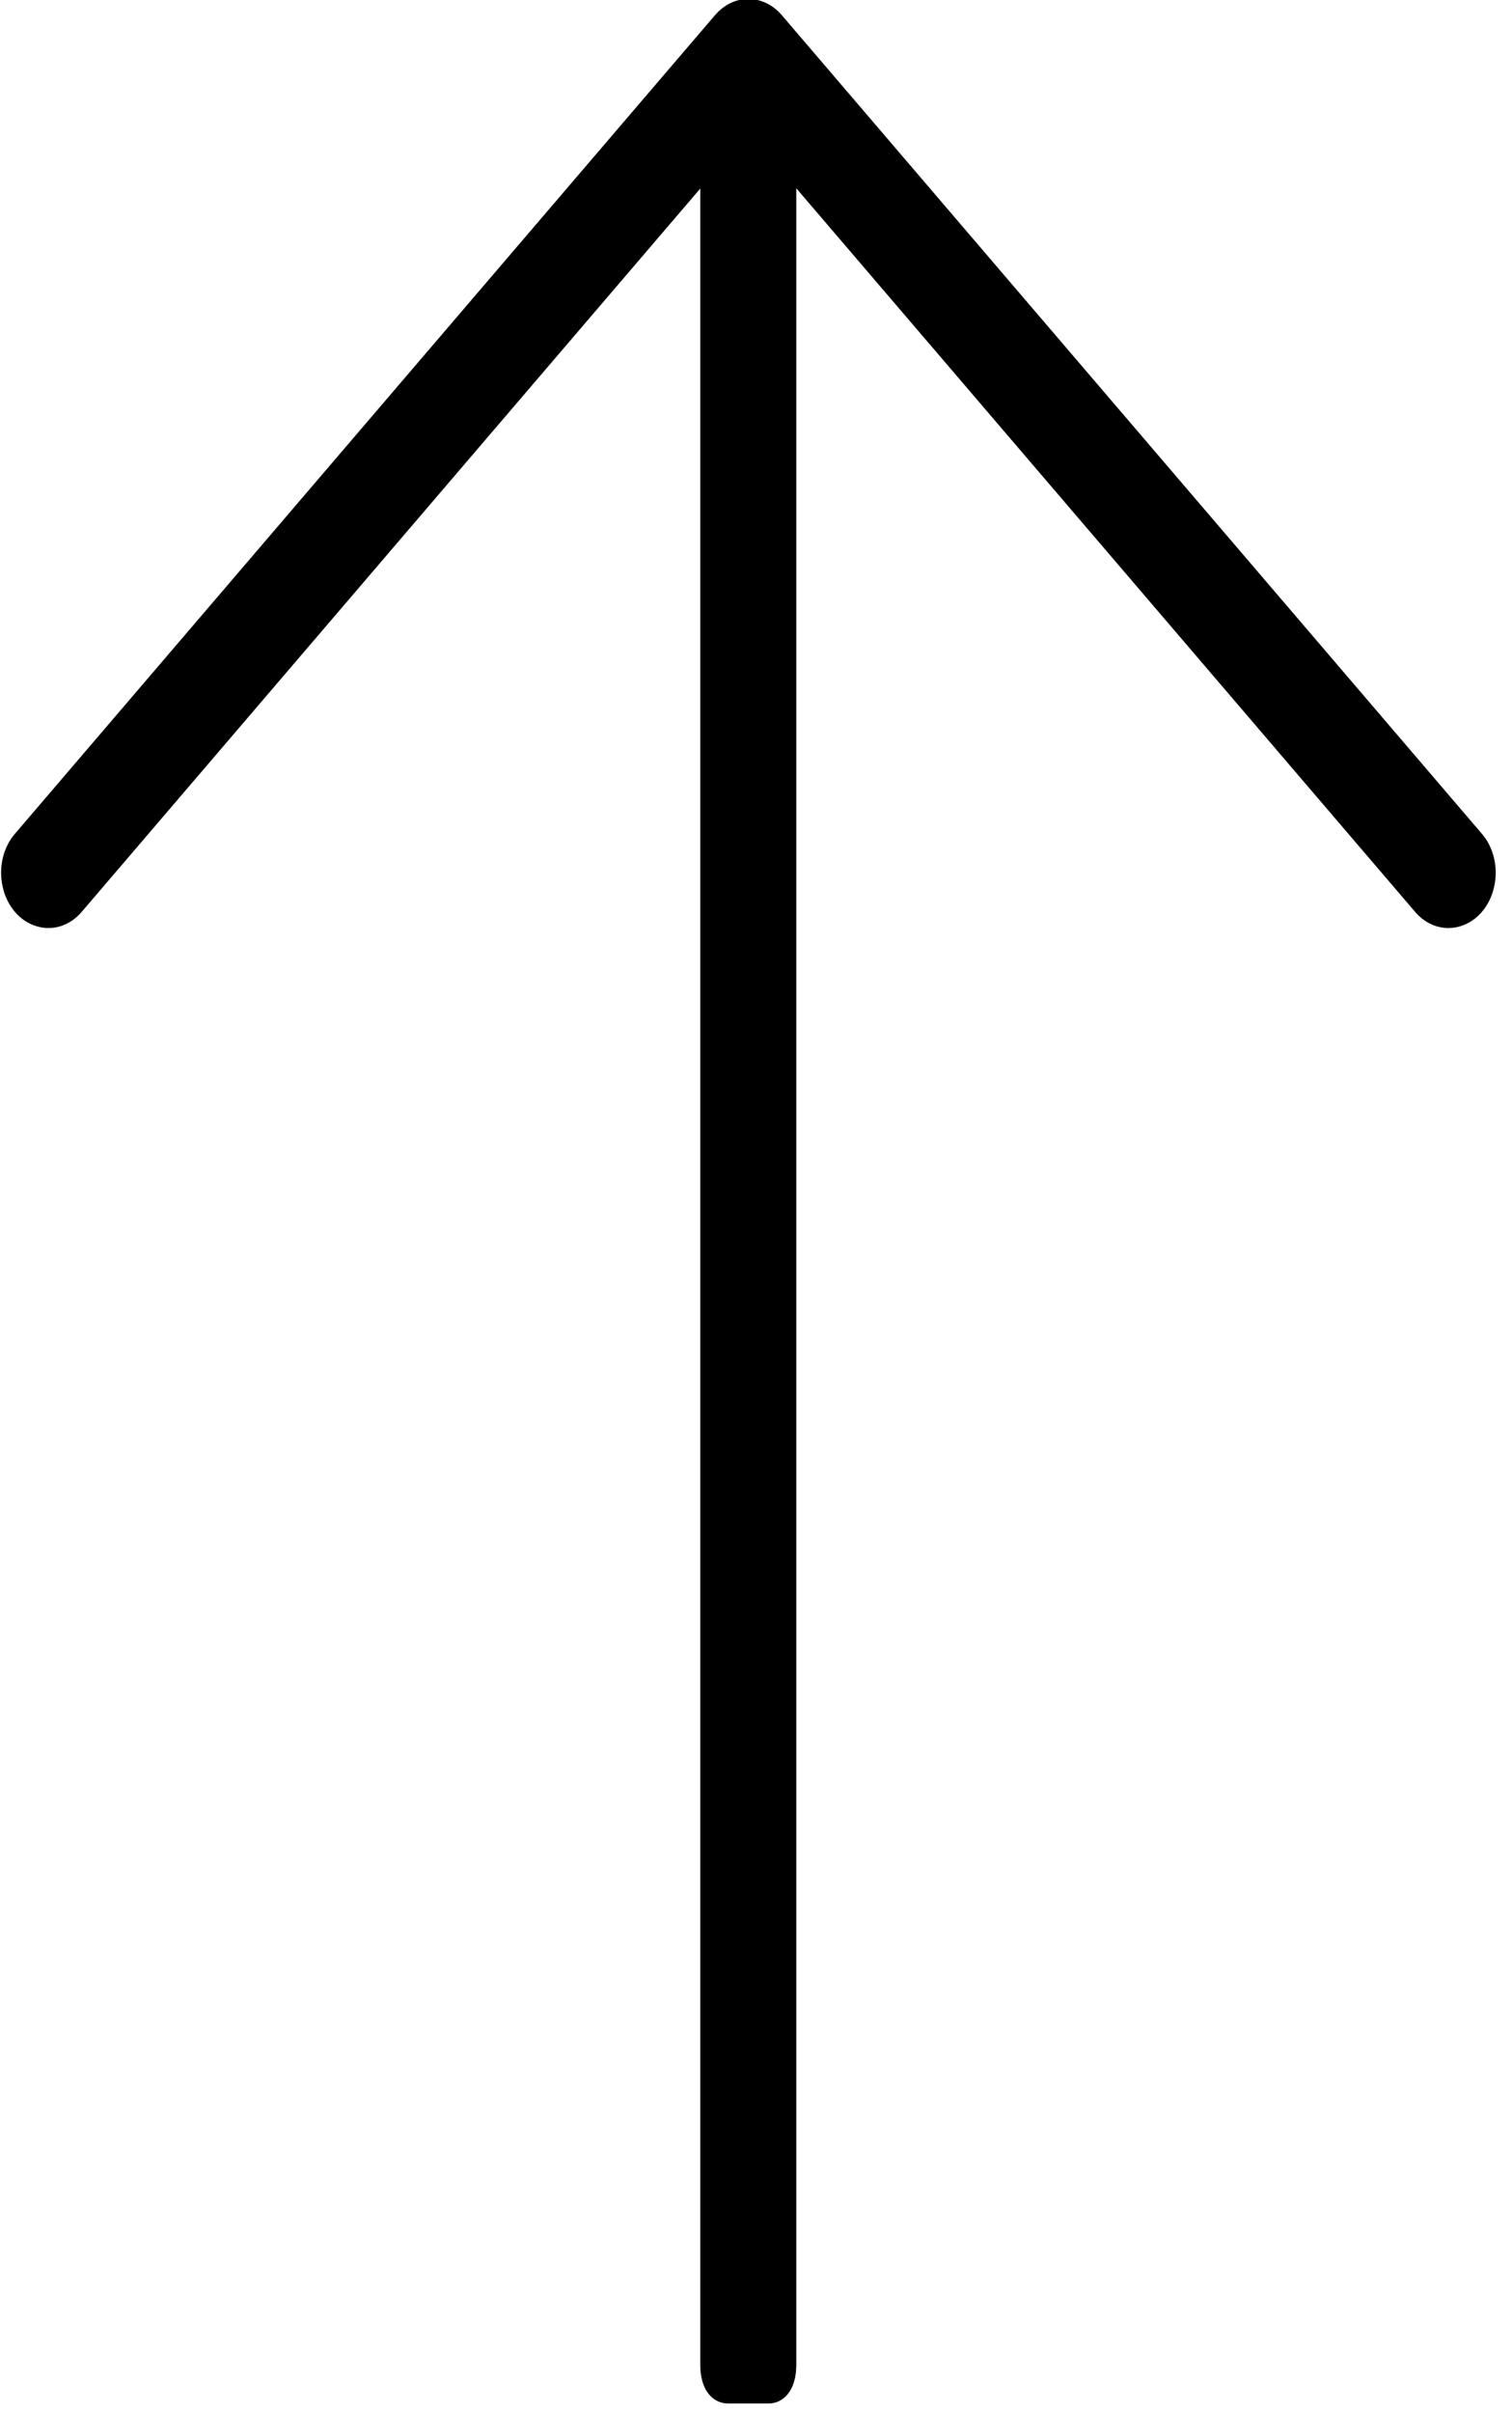 <?xml version="1.0" encoding="UTF-8" standalone="no"?>
<!DOCTYPE svg PUBLIC "-//W3C//DTD SVG 1.1//EN" "http://www.w3.org/Graphics/SVG/1.1/DTD/svg11.dtd">
<svg width="100%" height="100%" viewBox="0 0 37 59" version="1.1" xmlns="http://www.w3.org/2000/svg" xmlns:xlink="http://www.w3.org/1999/xlink" xml:space="preserve" xmlns:serif="http://www.serif.com/" style="fill-rule:evenodd;clip-rule:evenodd;stroke-linejoin:round;stroke-miterlimit:2;">
    <g transform="matrix(1,0,0,1,-5.703,0.325)">
        <g transform="matrix(0.856,0,0,1,2.617,-14)">
            <path d="M24.984,14C24.723,14.004 24.477,14.109 24.293,14.293L4.293,34.293C4.031,34.543 3.926,34.918 4.02,35.266C4.109,35.617 4.383,35.891 4.734,35.98C5.082,36.074 5.457,35.969 5.707,35.707L25,16.414L44.293,35.707C44.543,35.969 44.918,36.074 45.266,35.98C45.617,35.891 45.891,35.617 45.98,35.266C46.074,34.918 45.969,34.543 45.707,34.293L25.707,14.293C25.516,14.102 25.254,13.996 24.984,14Z" style="fill-rule:nonzero;stroke:black;stroke-width:0.7px;"/>
        </g>
        <g transform="matrix(1,0,0,2.435,-1.986,-36.956)">
            <path d="M27,16.205C27,16.092 26.776,16 26.5,16L25.5,16C25.224,16 25,16.092 25,16.205L25,38.795C25,38.908 25.224,39 25.5,39L26.5,39C26.776,39 27,38.908 27,38.795L27,16.205Z" style="stroke:black;stroke-width:0.35px;stroke-linecap:round;stroke-miterlimit:1.5;"/>
        </g>
    </g>
</svg>
